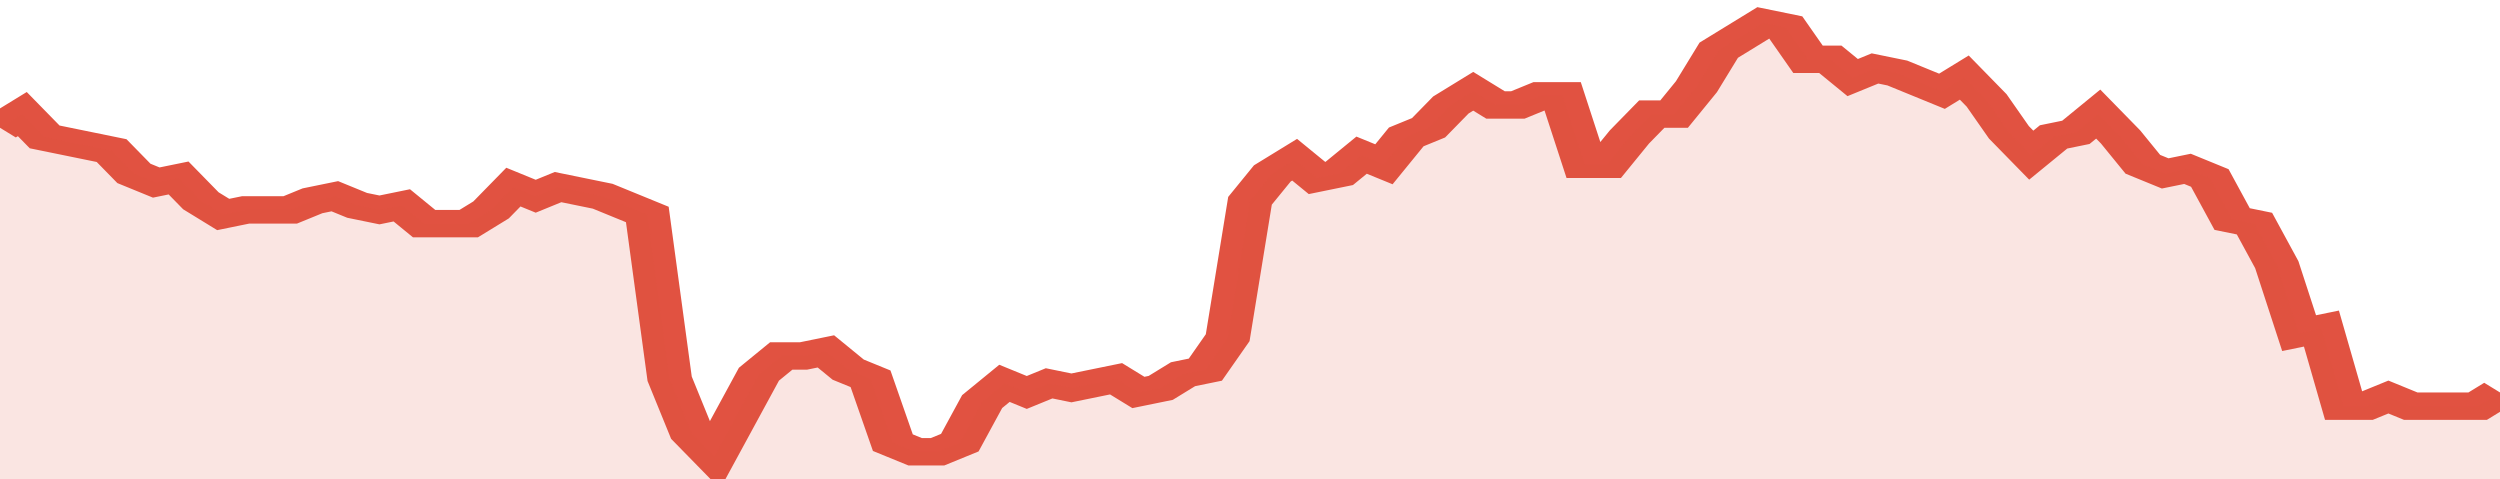 <svg xmlns="http://www.w3.org/2000/svg" viewBox="0 0 336 105" width="120" height="23" preserveAspectRatio="none">
				 <polyline fill="none" stroke="#E15241" stroke-width="6" points="0, 28 3, 25 6, 30 9, 31 12, 32 15, 33 18, 38 21, 40 24, 39 27, 44 30, 47 33, 46 36, 46 39, 46 42, 44 45, 43 48, 45 51, 46 54, 45 57, 49 60, 49 63, 49 66, 46 69, 41 72, 43 75, 41 78, 42 81, 43 84, 45 87, 47 90, 83 93, 95 96, 100 99, 91 102, 82 105, 78 108, 78 111, 77 114, 81 117, 83 120, 97 123, 99 126, 99 129, 97 132, 88 135, 84 138, 86 141, 84 144, 85 147, 84 150, 83 153, 86 156, 85 159, 82 162, 81 165, 74 168, 44 171, 38 174, 35 177, 39 180, 38 183, 34 186, 36 189, 30 192, 28 195, 23 198, 20 201, 23 204, 23 207, 21 210, 21 213, 36 216, 36 219, 30 222, 25 225, 25 228, 19 231, 11 234, 8 237, 5 240, 6 243, 13 246, 13 249, 17 252, 15 255, 16 258, 18 261, 20 264, 17 267, 22 270, 29 273, 34 276, 30 279, 29 282, 25 285, 30 288, 36 291, 38 294, 37 297, 39 300, 48 303, 49 306, 58 309, 73 312, 72 315, 89 318, 89 321, 87 324, 89 327, 89 330, 89 333, 89 336, 86 336, 86 "> </polyline>
				 <polygon fill="#E15241" opacity="0.15" points="0, 105 0, 28 3, 25 6, 30 9, 31 12, 32 15, 33 18, 38 21, 40 24, 39 27, 44 30, 47 33, 46 36, 46 39, 46 42, 44 45, 43 48, 45 51, 46 54, 45 57, 49 60, 49 63, 49 66, 46 69, 41 72, 43 75, 41 78, 42 81, 43 84, 45 87, 47 90, 83 93, 95 96, 100 99, 91 102, 82 105, 78 108, 78 111, 77 114, 81 117, 83 120, 97 123, 99 126, 99 129, 97 132, 88 135, 84 138, 86 141, 84 144, 85 147, 84 150, 83 153, 86 156, 85 159, 82 162, 81 165, 74 168, 44 171, 38 174, 35 177, 39 180, 38 183, 34 186, 36 189, 30 192, 28 195, 23 198, 20 201, 23 204, 23 207, 21 210, 21 213, 36 216, 36 219, 30 222, 25 225, 25 228, 19 231, 11 234, 8 237, 5 240, 6 243, 13 246, 13 249, 17 252, 15 255, 16 258, 18 261, 20 264, 17 267, 22 270, 29 273, 34 276, 30 279, 29 282, 25 285, 30 288, 36 291, 38 294, 37 297, 39 300, 48 303, 49 306, 58 309, 73 312, 72 315, 89 318, 89 321, 87 324, 89 327, 89 330, 89 333, 89 336, 86 336, 105 "></polygon>
			</svg>